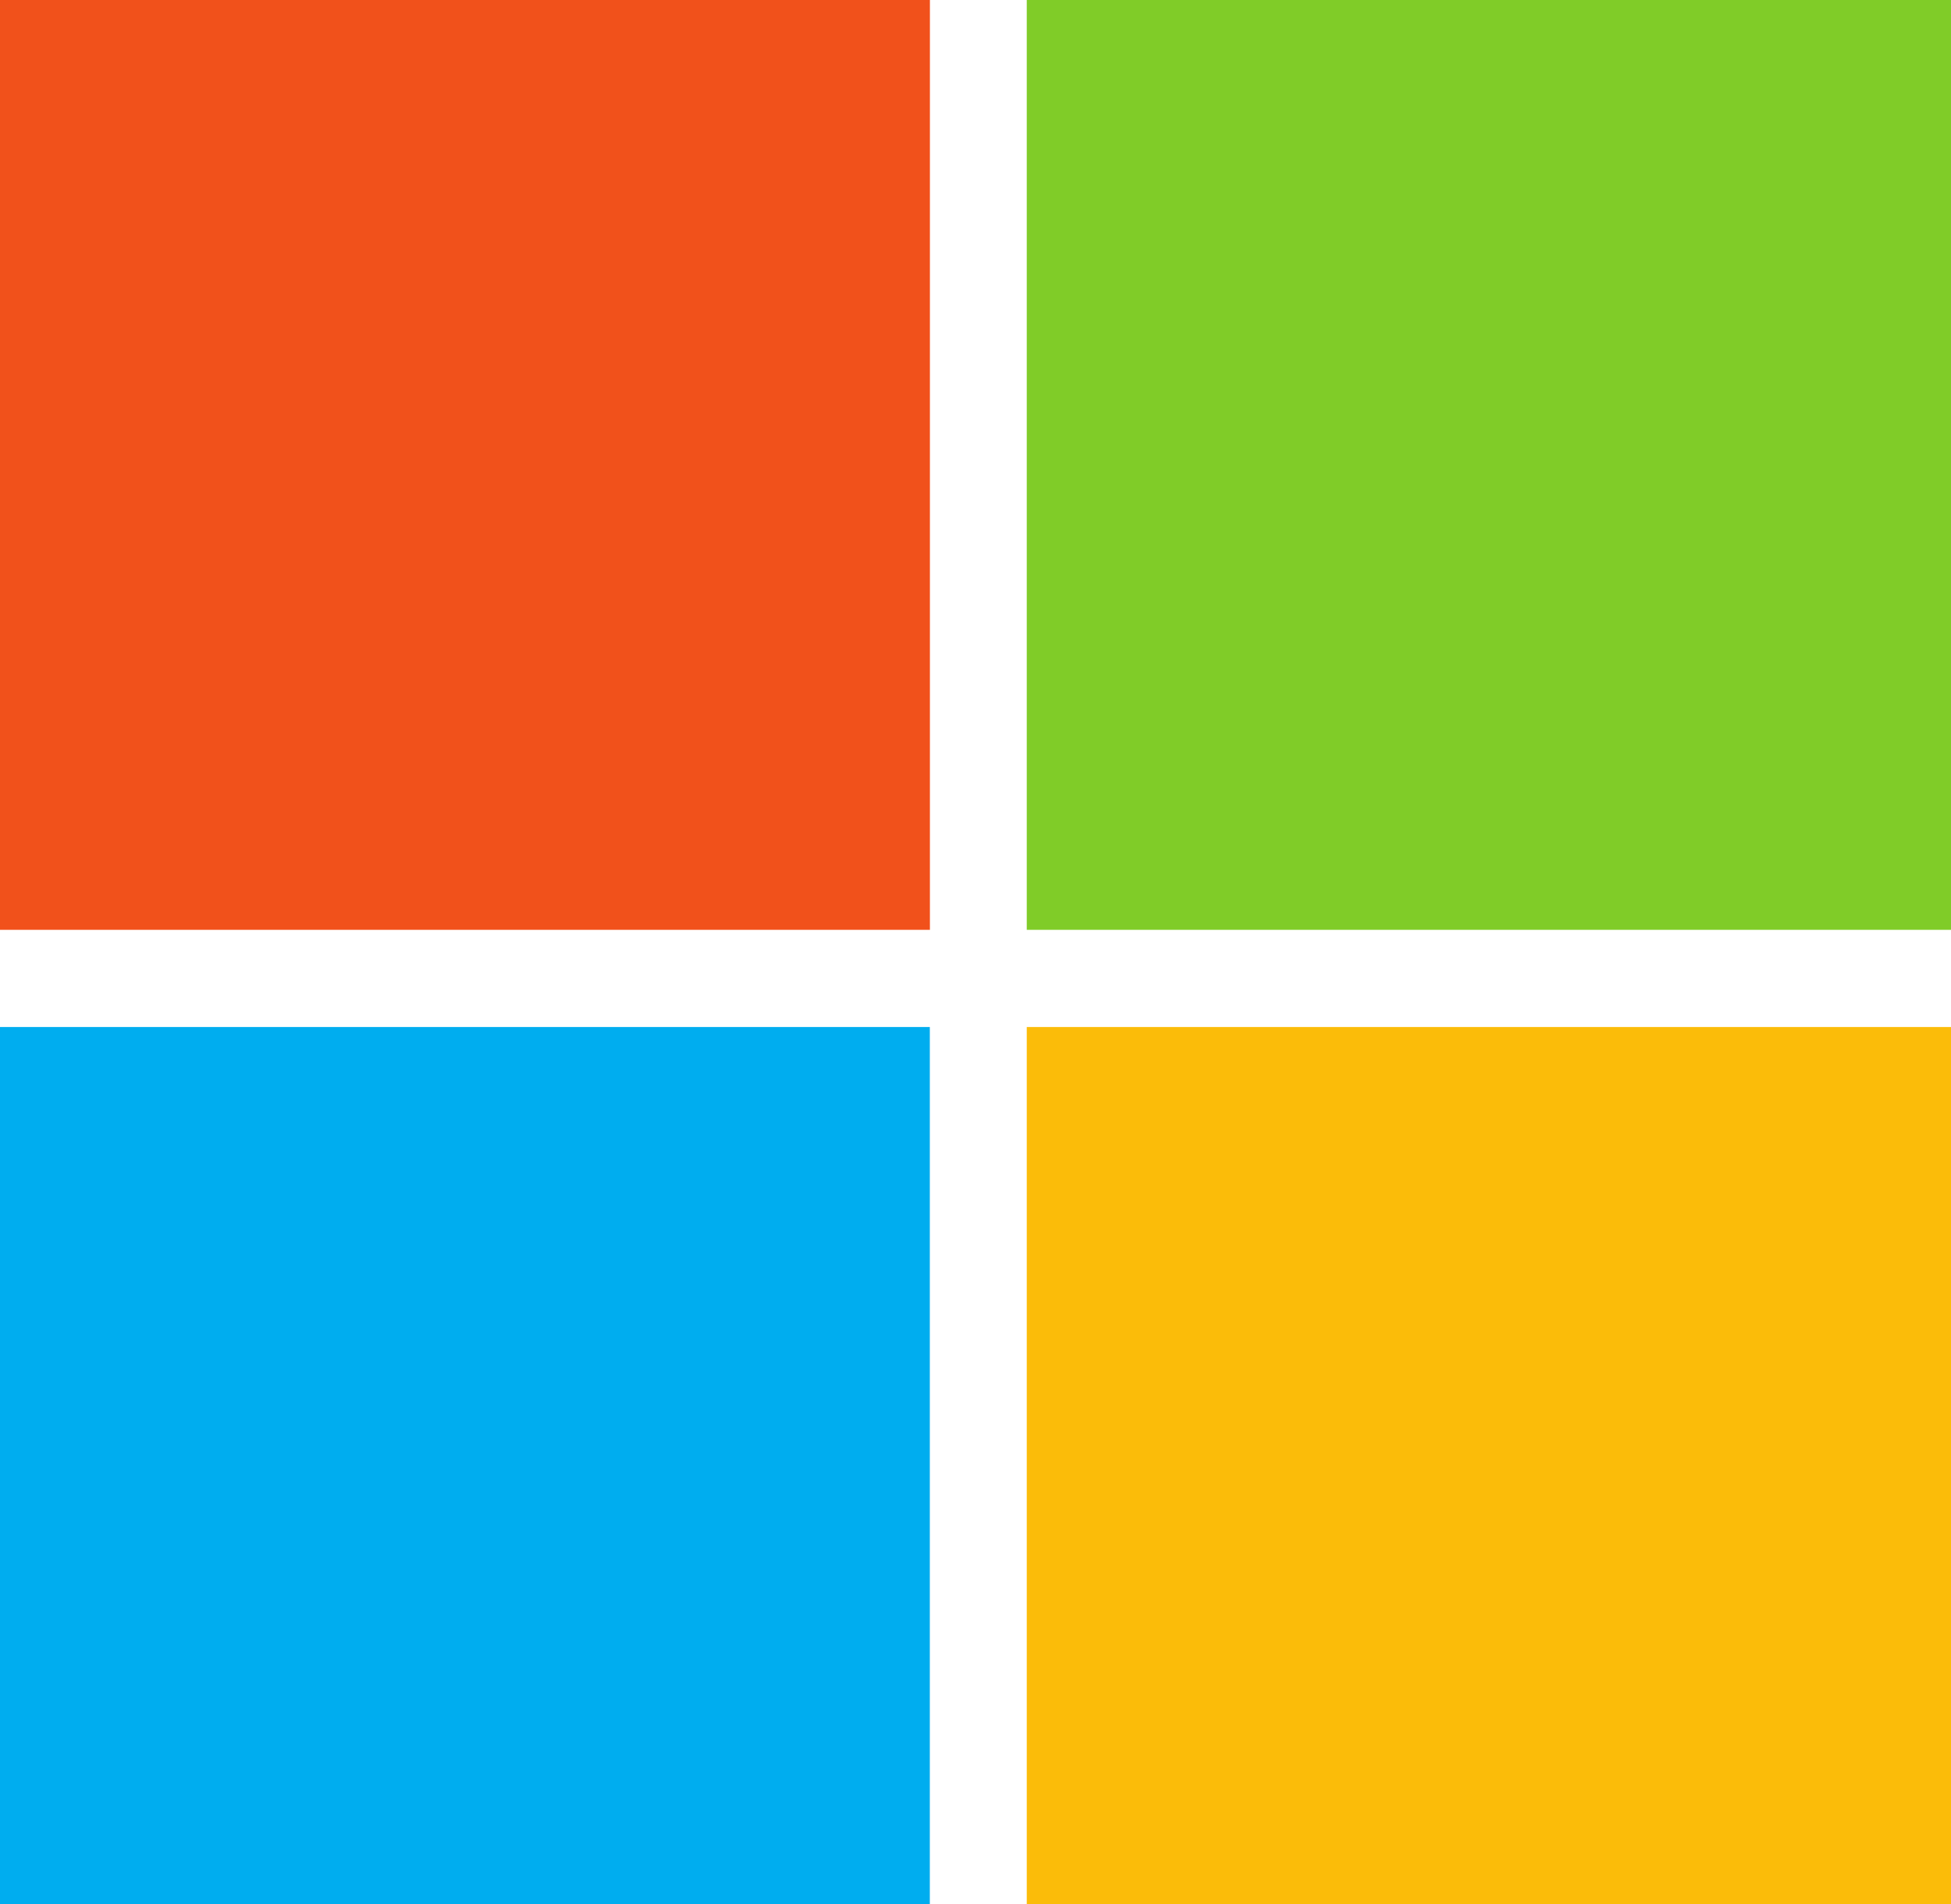 <svg xmlns="http://www.w3.org/2000/svg" xmlns:xlink="http://www.w3.org/1999/xlink" width="22" height="21.476" viewBox="0 0 22 21.476">
  <defs>
    <clipPath id="clip-path">
      <rect id="Rectangle_13245" data-name="Rectangle 13245" width="22" height="21.476" fill="#fff" stroke="#707070" stroke-width="1"/>
    </clipPath>
  </defs>
  <g id="microsoft-logo" clip-path="url(#clip-path)">
    <g id="microsoft-logo-svgrepo-com">
      <path id="Path_70685" data-name="Path 70685" d="M361.5,41.035V39.217h-2.257V36.391l-.076.023-2.12.649-.042.013v2.141h-3.347V38.024a1.9,1.9,0,0,1,.369-1.264,1.3,1.3,0,0,1,1.034-.422,2.409,2.409,0,0,1,.981.223l.083.037V34.684l-.039-.014a3.824,3.824,0,0,0-1.254-.167,3.675,3.675,0,0,0-1.778.427,3.04,3.04,0,0,0-1.22,1.206,3.6,3.6,0,0,0-.432,1.77v1.311h-1.572v1.818H351.4v7.658h2.256V41.035H357V45.9c0,2,.945,3.02,2.81,3.02a4.609,4.609,0,0,0,.958-.106,2.647,2.647,0,0,0,.7-.221l.03-.018V46.742l-.092.061a1.58,1.58,0,0,1-.454.2,1.724,1.724,0,0,1-.446.076,1.209,1.209,0,0,1-.96-.35,1.884,1.884,0,0,1-.306-1.218V41.035Zm-16.71,6.042a2.394,2.394,0,0,1-1.92-.807,3.425,3.425,0,0,1-.69-2.278,3.56,3.56,0,0,1,.69-2.338,2.356,2.356,0,0,1,1.9-.819,2.32,2.32,0,0,1,1.851.784,3.49,3.49,0,0,1,.676,2.319,3.722,3.722,0,0,1-.636,2.348,2.263,2.263,0,0,1-1.873.791m.1-8.088A4.949,4.949,0,0,0,341.2,40.35a5.1,5.1,0,0,0-1.333,3.715,4.832,4.832,0,0,0,1.3,3.546,4.719,4.719,0,0,0,3.492,1.31,4.814,4.814,0,0,0,3.616-1.38,5.089,5.089,0,0,0,1.332-3.678,4.965,4.965,0,0,0-1.25-3.573,4.6,4.6,0,0,0-3.469-1.3m-8.659,0a4.079,4.079,0,0,0-2.614.808,2.578,2.578,0,0,0-1.018,2.1,2.942,2.942,0,0,0,.22,1.175,2.361,2.361,0,0,0,.674.881,5.868,5.868,0,0,0,1.372.767,10.22,10.22,0,0,1,1.141.531,1.586,1.586,0,0,1,.5.412.926.926,0,0,1,.14.537c0,.637-.477.946-1.458.946a4.007,4.007,0,0,1-1.234-.226,4.634,4.634,0,0,1-1.263-.641l-.094-.067v2.172l.034.016a5.589,5.589,0,0,0,1.2.369,6.417,6.417,0,0,0,1.278.148,4.331,4.331,0,0,0,2.76-.812,2.628,2.628,0,0,0,1.028-2.152,2.475,2.475,0,0,0-.553-1.628,4.739,4.739,0,0,0-1.878-1.2,4.843,4.843,0,0,1-1.338-.7.974.974,0,0,1-.27-.73.813.813,0,0,1,.342-.675,1.539,1.539,0,0,1,.96-.271,3.931,3.931,0,0,1,1.143.176,3.674,3.674,0,0,1,1,.463l.092.063V39.4l-.035-.015a4.923,4.923,0,0,0-1.014-.283,6.188,6.188,0,0,0-1.112-.115m-9.515,8.088a2.394,2.394,0,0,1-1.92-.807,3.424,3.424,0,0,1-.69-2.278,3.56,3.56,0,0,1,.69-2.338,2.354,2.354,0,0,1,1.9-.819,2.32,2.32,0,0,1,1.851.784,3.49,3.49,0,0,1,.676,2.319,3.722,3.722,0,0,1-.636,2.348,2.263,2.263,0,0,1-1.873.791m.1-8.088a4.948,4.948,0,0,0-3.689,1.361,5.1,5.1,0,0,0-1.333,3.715,4.832,4.832,0,0,0,1.3,3.546,4.719,4.719,0,0,0,3.492,1.31,4.814,4.814,0,0,0,3.616-1.38,5.09,5.09,0,0,0,1.332-3.678,4.964,4.964,0,0,0-1.25-3.573,4.6,4.6,0,0,0-3.469-1.3m-8.447,1.869V39.217h-2.229v9.476h2.229V43.846a3.378,3.378,0,0,1,.556-2.013,1.7,1.7,0,0,1,1.442-.761,2.618,2.618,0,0,1,.67.1,1.7,1.7,0,0,1,.52.21l.094.068V39.2l-.036-.015a2.308,2.308,0,0,0-.873-.133,2.284,2.284,0,0,0-1.491.534,3.019,3.019,0,0,0-.858,1.271Zm-6.221-1.869a5.5,5.5,0,0,0-2.711.652,4.39,4.39,0,0,0-1.788,1.838,5.855,5.855,0,0,0-.614,2.723,5.024,5.024,0,0,0,.6,2.441,4.194,4.194,0,0,0,1.668,1.686,4.965,4.965,0,0,0,2.437.592,5.336,5.336,0,0,0,2.689-.629l.029-.017V46.233l-.094.068a4.19,4.19,0,0,1-1.09.568,3.3,3.3,0,0,1-1.068.207,2.745,2.745,0,0,1-2.086-.813,3.164,3.164,0,0,1-.77-2.253,3.281,3.281,0,0,1,.8-2.313,2.73,2.73,0,0,1,2.091-.863,3.58,3.58,0,0,1,2.122.738l.094.068V39.488l-.03-.017a3.678,3.678,0,0,0-1.031-.349,6.16,6.16,0,0,0-1.246-.134m-6.647.228H303.27v9.476H305.5Zm-1.092-4.037a1.343,1.343,0,0,0-.95.372,1.229,1.229,0,0,0-.4.929,1.194,1.194,0,0,0,.394.911,1.358,1.358,0,0,0,.954.363,1.375,1.375,0,0,0,.958-.363,1.189,1.189,0,0,0,.4-.912,1.252,1.252,0,0,0-.388-.919,1.33,1.33,0,0,0-.969-.382m-5.561,3.338V48.693h2.275V35.471h-3.148l-4,9.821-3.884-9.821H286.81V48.693h2.138V38.517h.073l4.1,10.176h1.613l4.037-10.175h.073Z" transform="translate(-258.132 -31.052)" fill="#706d6e"/>
      <path id="Path_70686" data-name="Path 70686" d="M10.486,10.486H0V0H10.486Z" fill="#f1511b"/>
      <path id="Path_70687" data-name="Path 70687" d="M126.274,10.486H115.788V0h10.486Z" transform="translate(-104.21)" fill="#80cc28"/>
      <path id="Path_70688" data-name="Path 70688" d="M10.485,126.314H0V115.828H10.485Z" transform="translate(0 -104.246)" fill="#00adef"/>
      <path id="Path_70689" data-name="Path 70689" d="M126.274,126.314H115.788V115.828h10.486Z" transform="translate(-104.21 -104.246)" fill="#fbbc09"/>
    </g>
  </g>
</svg>
